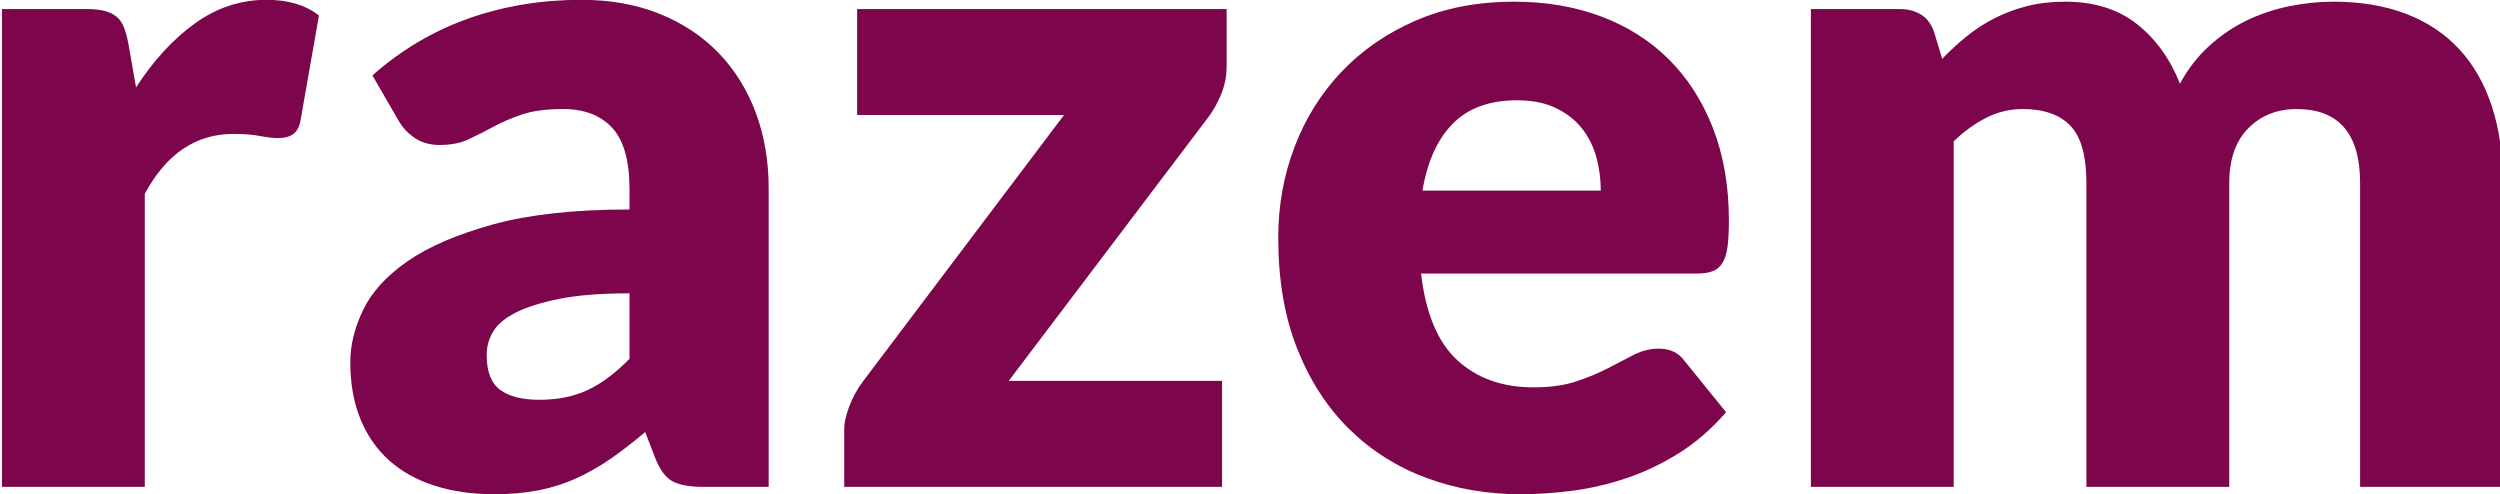 <?xml version="1.0" encoding="UTF-8" standalone="no"?> <svg xmlns:dc="http://purl.org/dc/elements/1.1/" xmlns:cc="http://creativecommons.org/ns#" xmlns:rdf="http://www.w3.org/1999/02/22-rdf-syntax-ns#" xmlns:svg="http://www.w3.org/2000/svg" xmlns="http://www.w3.org/2000/svg" xmlns:sodipodi="http://sodipodi.sourceforge.net/DTD/sodipodi-0.dtd" xmlns:inkscape="http://www.inkscape.org/namespaces/inkscape" width="485.24pt" height="95.922pt" viewBox="0 0 485.24 95.922" version="1.1" id="svg2" inkscape:version="0.91 r13725" sodipodi:docname="Razem-logo.svg"><defs id="defs4"><g id="g6"><symbol overflow="visible" id="glyph0-0" style="overflow:visible"><path style="stroke:none" d="m 5.109,-22.109 c 0.27,-0.258 0.57,-0.504 0.906,-0.734 0.332,-0.238 0.691,-0.445 1.078,-0.625 0.395,-0.184 0.82,-0.332 1.281,-0.438 0.457,-0.113 0.961,-0.172 1.516,-0.172 0.695,0 1.348,0.102 1.953,0.297 0.602,0.199 1.129,0.492 1.578,0.875 0.445,0.387 0.797,0.852 1.047,1.391 0.258,0.543 0.391,1.152 0.391,1.828 0,0.711 -0.113,1.324 -0.328,1.844 -0.211,0.512 -0.477,0.961 -0.797,1.344 -0.312,0.375 -0.664,0.715 -1.047,1.016 -0.375,0.293 -0.73,0.57 -1.062,0.828 -0.324,0.25 -0.613,0.508 -0.859,0.766 -0.242,0.25 -0.371,0.539 -0.391,0.859 l -0.203,2.234 -1.266,0 -0.109,-2.391 c -0.031,-0.395 0.055,-0.742 0.266,-1.047 0.207,-0.309 0.469,-0.602 0.781,-0.875 0.32,-0.27 0.676,-0.539 1.062,-0.812 0.383,-0.277 0.738,-0.594 1.062,-0.938 0.32,-0.34 0.594,-0.734 0.812,-1.172 0.227,-0.434 0.344,-0.957 0.344,-1.562 0,-0.465 -0.098,-0.883 -0.281,-1.25 -0.18,-0.363 -0.426,-0.672 -0.734,-0.922 -0.305,-0.258 -0.66,-0.457 -1.062,-0.594 C 10.641,-22.492 10.207,-22.562 9.75,-22.562 c -0.594,0 -1.113,0.082 -1.547,0.234 -0.43,0.148 -0.793,0.316 -1.094,0.5 -0.293,0.188 -0.527,0.363 -0.703,0.516 -0.18,0.148 -0.316,0.219 -0.406,0.219 -0.18,0 -0.316,-0.07 -0.406,-0.219 z M 8,-5.172 C 8,-5.586 8.141,-5.941 8.422,-6.234 8.711,-6.535 9.07,-6.688 9.5,-6.688 c 0.414,0 0.766,0.152 1.047,0.453 0.289,0.293 0.438,0.648 0.438,1.062 0,0.418 -0.148,0.777 -0.438,1.078 -0.281,0.305 -0.633,0.453 -1.047,0.453 -0.43,0 -0.789,-0.148 -1.078,-0.453 C 8.141,-4.395 8,-4.754 8,-5.172 Z m -7.078,-22.422 18.156,0 0,27.594 -18.156,0 z m 0.672,26.891 16.75,0 0,-26.188 -16.75,0 z" id="path9" inkscape:connector-curvature="0"></path></symbol><symbol overflow="visible" id="glyph0-1" style="overflow:visible"><path style="stroke:none" d="m 11.219,-12.719 c 1.207,0 2.289,-0.164 3.25,-0.5 0.957,-0.34 1.77,-0.812 2.438,-1.406 0.676,-0.59 1.191,-1.297 1.547,-2.109 C 18.816,-17.543 19,-18.438 19,-19.406 c 0,-2.113 -0.652,-3.742 -1.953,-4.891 -1.305,-1.145 -3.246,-1.719 -5.828,-1.719 l -5.141,0 0,13.297 z m 0,-14.875 c 3.227,0 5.664,0.711 7.312,2.125 1.645,1.418 2.469,3.441 2.469,6.062 0,1.211 -0.23,2.324 -0.688,3.344 -0.449,1.012 -1.102,1.887 -1.953,2.625 -0.844,0.73 -1.871,1.305 -3.078,1.719 -1.211,0.406 -2.566,0.609 -4.062,0.609 l -5.141,0 0,11.109 -2,0 0,-27.594 z" id="path12" inkscape:connector-curvature="0"></path></symbol><symbol overflow="visible" id="glyph0-2" style="overflow:visible"><path style="stroke:none" d="m 10.859,-13.969 c 1.215,0 2.312,-0.145 3.281,-0.438 0.965,-0.289 1.785,-0.707 2.453,-1.25 0.676,-0.551 1.188,-1.207 1.531,-1.969 0.352,-0.77 0.531,-1.633 0.531,-2.594 0,-1.965 -0.645,-3.426 -1.922,-4.375 -1.281,-0.945 -3.148,-1.422 -5.594,-1.422 l -5.062,0 0,12.047 z M 23.109,0 21.391,0 c -0.219,0 -0.41,-0.035 -0.562,-0.109 C 20.68,-0.18 20.543,-0.312 20.422,-0.5 L 11.562,-11.703 c -0.105,-0.145 -0.215,-0.266 -0.328,-0.359 -0.105,-0.102 -0.227,-0.188 -0.359,-0.25 -0.137,-0.059 -0.305,-0.102 -0.5,-0.125 -0.188,-0.027 -0.418,-0.047 -0.688,-0.047 l -3.609,0 0,12.484 -2,0 0,-27.594 7.062,0 c 3.164,0 5.535,0.617 7.109,1.844 1.582,1.23 2.375,3.035 2.375,5.406 0,1.055 -0.184,2.02 -0.547,2.891 -0.367,0.875 -0.895,1.645 -1.578,2.297 -0.68,0.656 -1.504,1.195 -2.469,1.609 -0.961,0.418 -2.051,0.695 -3.266,0.828 0.309,0.199 0.594,0.461 0.844,0.781 z" id="path15" inkscape:connector-curvature="0"></path></symbol><symbol overflow="visible" id="glyph0-3" style="overflow:visible"><path style="stroke:none" d="m 28.594,-13.812 c 0,2.137 -0.324,4.074 -0.969,5.812 -0.637,1.73 -1.535,3.211 -2.688,4.438 -1.156,1.23 -2.551,2.184 -4.172,2.859 -1.617,0.668 -3.398,1 -5.344,1 -1.949,0 -3.73,-0.332 -5.344,-1 C 8.461,-1.379 7.074,-2.332 5.922,-3.562 4.766,-4.789 3.867,-6.27 3.234,-8 2.598,-9.738 2.281,-11.676 2.281,-13.812 c 0,-2.113 0.316,-4.035 0.953,-5.766 0.633,-1.738 1.531,-3.223 2.688,-4.453 1.152,-1.227 2.539,-2.18 4.156,-2.859 1.613,-0.676 3.395,-1.016 5.344,-1.016 1.945,0 3.727,0.34 5.344,1.016 1.621,0.668 3.016,1.621 4.172,2.859 1.152,1.23 2.051,2.715 2.688,4.453 0.645,1.73 0.969,3.652 0.969,5.766 z m -2.078,0 c 0,-1.914 -0.27,-3.641 -0.797,-5.172 -0.531,-1.539 -1.289,-2.844 -2.266,-3.906 -0.969,-1.059 -2.137,-1.875 -3.5,-2.438 -1.367,-0.57 -2.879,-0.859 -4.531,-0.859 -1.637,0 -3.137,0.289 -4.5,0.859 -1.367,0.562 -2.543,1.379 -3.531,2.438 -0.98,1.062 -1.742,2.367 -2.281,3.906 -0.531,1.531 -0.797,3.258 -0.797,5.172 0,1.938 0.266,3.676 0.797,5.203 0.539,1.531 1.301,2.832 2.281,3.891 0.988,1.062 2.164,1.879 3.531,2.438 1.363,0.562 2.863,0.844 4.5,0.844 1.652,0 3.164,-0.281 4.531,-0.844 1.363,-0.559 2.531,-1.375 3.5,-2.438 0.977,-1.059 1.734,-2.359 2.266,-3.891 0.527,-1.527 0.797,-3.266 0.797,-5.203 z" id="path18" inkscape:connector-curvature="0"></path></symbol><symbol overflow="visible" id="glyph0-4" style="overflow:visible"><path style="stroke:none" d="m 26.109,-12.516 0,9.812 c -1.375,0.969 -2.848,1.715 -4.406,2.234 -1.562,0.52 -3.32,0.781 -5.266,0.781 -2.188,0 -4.152,-0.332 -5.891,-1 C 8.805,-1.363 7.32,-2.312 6.094,-3.531 4.863,-4.758 3.918,-6.242 3.266,-7.984 2.609,-9.73 2.281,-11.676 2.281,-13.812 c 0,-2.121 0.32,-4.051 0.969,-5.781 0.645,-1.738 1.566,-3.223 2.766,-4.453 1.195,-1.227 2.645,-2.176 4.344,-2.844 1.707,-0.676 3.629,-1.016 5.766,-1.016 1.051,0 2.02,0.074 2.906,0.219 0.895,0.148 1.723,0.363 2.484,0.641 0.77,0.273 1.488,0.617 2.156,1.031 0.664,0.406 1.301,0.879 1.906,1.406 L 25.031,-23.75 c -0.18,0.312 -0.449,0.387 -0.812,0.219 -0.199,-0.082 -0.48,-0.266 -0.844,-0.547 -0.367,-0.289 -0.867,-0.594 -1.5,-0.906 -0.637,-0.309 -1.43,-0.586 -2.375,-0.828 -0.938,-0.246 -2.086,-0.375 -3.438,-0.375 -1.793,0 -3.414,0.289 -4.859,0.859 C 9.754,-24.754 8.52,-23.934 7.5,-22.875 c -1.023,1.062 -1.809,2.367 -2.359,3.906 -0.555,1.531 -0.828,3.254 -0.828,5.156 0,1.938 0.273,3.684 0.828,5.234 0.551,1.543 1.348,2.855 2.391,3.938 1.051,1.086 2.32,1.914 3.812,2.484 1.496,0.562 3.188,0.844 5.062,0.844 0.809,0 1.566,-0.051 2.266,-0.156 0.695,-0.102 1.359,-0.25 1.984,-0.438 0.633,-0.184 1.242,-0.414 1.828,-0.688 0.59,-0.277 1.195,-0.598 1.812,-0.953 l 0,-7.438 -5.281,0 c -0.148,0 -0.273,-0.039 -0.375,-0.125 C 18.547,-11.199 18.5,-11.305 18.5,-11.422 l 0,-1.094 z" id="path21" inkscape:connector-curvature="0"></path></symbol><symbol overflow="visible" id="glyph0-5" style="overflow:visible"><path style="stroke:none" d="M 18.953,-10.016 13.344,-23.969 c -0.199,-0.445 -0.395,-0.992 -0.578,-1.641 -0.074,0.312 -0.16,0.613 -0.25,0.891 -0.094,0.281 -0.195,0.539 -0.297,0.766 l -5.609,13.938 z M 25.062,0 23.516,0 C 23.336,0 23.184,-0.047 23.062,-0.141 22.945,-0.242 22.855,-0.375 22.797,-0.531 L 19.562,-8.547 6,-8.547 2.766,-0.531 c -0.055,0.148 -0.148,0.273 -0.281,0.375 C 2.359,-0.051 2.207,0 2.031,0 L 0.5,0 l 11.297,-27.594 1.969,0 z" id="path24" inkscape:connector-curvature="0"></path></symbol><symbol overflow="visible" id="glyph0-6" style="overflow:visible"><path style="stroke:none" d="m 31.344,-27.594 0,27.594 -1.75,0 0,-23.516 c 0,-0.34 0.02,-0.703 0.062,-1.078 L 18.797,-5.297 c -0.18,0.336 -0.441,0.5 -0.781,0.5 l -0.312,0 c -0.336,0 -0.598,-0.164 -0.781,-0.5 L 5.766,-24.625 c 0.039,0.387 0.062,0.758 0.062,1.109 l 0,23.516 -1.75,0 0,-27.594 1.375,0 c 0.184,0 0.332,0.023 0.438,0.062 0.102,0.043 0.207,0.148 0.312,0.312 l 11.125,19.188 c 0.195,0.367 0.367,0.758 0.516,1.172 0.07,-0.207 0.156,-0.41 0.25,-0.609 0.09,-0.207 0.191,-0.398 0.297,-0.578 L 29.219,-27.219 c 0.09,-0.164 0.195,-0.27 0.312,-0.312 0.113,-0.039 0.258,-0.062 0.438,-0.062 z" id="path27" inkscape:connector-curvature="0"></path></symbol><symbol overflow="visible" id="glyph0-7" style="overflow:visible"><path style="stroke:none" d="" id="path30" inkscape:connector-curvature="0"></path></symbol><symbol overflow="visible" id="glyph0-8" style="overflow:visible"><path style="stroke:none" d="M 38.734,-27.594 30.047,0 28.25,0 20.109,-23.953 c -0.105,-0.32 -0.199,-0.656 -0.281,-1 -0.074,0.344 -0.164,0.68 -0.266,1 L 11.391,0 l -1.781,0 -8.688,-27.594 1.656,0 c 0.371,0 0.613,0.18 0.719,0.531 L 10.25,-4.391 c 0.145,0.523 0.273,1.117 0.391,1.781 0.07,-0.34 0.141,-0.66 0.203,-0.953 0.059,-0.289 0.141,-0.566 0.234,-0.828 L 18.875,-27.062 c 0.051,-0.145 0.141,-0.27 0.266,-0.375 0.133,-0.102 0.289,-0.156 0.469,-0.156 l 0.547,0 c 0.184,0 0.336,0.055 0.453,0.156 0.113,0.094 0.207,0.223 0.281,0.375 L 28.688,-4.391 c 0.09,0.25 0.172,0.527 0.234,0.828 0.07,0.293 0.145,0.605 0.219,0.938 0.059,-0.332 0.117,-0.645 0.172,-0.938 0.059,-0.289 0.125,-0.566 0.188,-0.828 L 36.469,-27.062 c 0.039,-0.145 0.129,-0.27 0.266,-0.375 0.133,-0.102 0.289,-0.156 0.469,-0.156 z" id="path33" inkscape:connector-curvature="0"></path></symbol><symbol overflow="visible" id="glyph0-9" style="overflow:visible"><path style="stroke:none" d="m 12.594,-11.375 0,11.375 -1.984,0 0,-11.375 -10.219,-16.219 1.75,0 c 0.184,0 0.336,0.043 0.453,0.125 0.113,0.086 0.211,0.207 0.297,0.359 L 10.781,-14.438 c 0.164,0.305 0.32,0.598 0.469,0.875 0.145,0.281 0.27,0.559 0.375,0.828 0.102,-0.27 0.219,-0.547 0.344,-0.828 0.133,-0.277 0.285,-0.57 0.453,-0.875 L 20.312,-27.109 c 0.07,-0.133 0.164,-0.25 0.281,-0.344 0.121,-0.09 0.281,-0.141 0.469,-0.141 l 1.75,0 z" id="path36" inkscape:connector-curvature="0"></path></symbol><symbol overflow="visible" id="glyph0-10" style="overflow:visible"><path style="stroke:none" d="m 13,-1.594 c 2.426,0 4.258,-0.52 5.5,-1.562 1.238,-1.051 1.859,-2.523 1.859,-4.422 0,-0.871 -0.168,-1.66 -0.5,-2.359 -0.336,-0.695 -0.816,-1.285 -1.438,-1.766 -0.625,-0.488 -1.395,-0.863 -2.297,-1.125 -0.906,-0.258 -1.941,-0.391 -3.094,-0.391 l -6.953,0 0,11.625 z m -6.922,-24.422 0,11.328 5.969,0 c 1.277,0 2.367,-0.16 3.266,-0.484 0.902,-0.32 1.645,-0.75 2.219,-1.281 0.582,-0.527 1.008,-1.133 1.281,-1.812 0.277,-0.676 0.422,-1.375 0.422,-2.094 0,-1.852 -0.59,-3.258 -1.766,-4.219 -1.18,-0.957 -2.996,-1.438 -5.453,-1.438 z m 5.938,-1.578 c 1.57,0 2.938,0.16 4.094,0.469 1.152,0.312 2.109,0.773 2.859,1.375 0.758,0.605 1.32,1.348 1.688,2.219 0.363,0.867 0.547,1.852 0.547,2.953 0,0.73 -0.133,1.434 -0.391,2.109 -0.25,0.68 -0.617,1.305 -1.094,1.875 -0.469,0.574 -1.055,1.074 -1.75,1.5 -0.699,0.418 -1.496,0.738 -2.391,0.953 2.176,0.312 3.844,1.035 5,2.156 1.164,1.125 1.75,2.605 1.75,4.438 0,1.168 -0.211,2.223 -0.625,3.156 -0.418,0.938 -1.023,1.738 -1.812,2.391 -0.793,0.648 -1.77,1.145 -2.922,1.484 C 15.812,-0.172 14.496,0 13.031,0 l -8.953,0 0,-27.594 z" id="path39" inkscape:connector-curvature="0"></path></symbol><symbol overflow="visible" id="glyph0-11" style="overflow:visible"><path style="stroke:none" d="m 23.984,-4.641 c 0.133,0 0.242,0.051 0.328,0.141 l 0.781,0.828 c -0.574,0.617 -1.195,1.168 -1.859,1.656 -0.668,0.492 -1.402,0.91 -2.203,1.25 -0.805,0.344 -1.684,0.613 -2.641,0.797 C 17.441,0.215 16.395,0.312 15.25,0.312 c -1.918,0 -3.676,-0.332 -5.266,-1 C 8.398,-1.363 7.035,-2.312 5.891,-3.531 4.742,-4.758 3.852,-6.242 3.219,-7.984 c -0.625,-1.746 -0.938,-3.691 -0.938,-5.828 0,-2.09 0.32,-4 0.969,-5.719 0.652,-1.727 1.566,-3.211 2.734,-4.453 1.164,-1.246 2.566,-2.211 4.203,-2.891 1.645,-0.684 3.457,-1.031 5.438,-1.031 1.883,0 3.551,0.293 5,0.875 1.457,0.586 2.785,1.414 3.984,2.484 L 24,-23.672 c -0.105,0.156 -0.27,0.234 -0.484,0.234 -0.156,0 -0.414,-0.141 -0.766,-0.422 -0.344,-0.289 -0.832,-0.609 -1.453,-0.953 -0.625,-0.34 -1.41,-0.656 -2.344,-0.938 -0.93,-0.289 -2.039,-0.438 -3.328,-0.438 -1.668,0 -3.195,0.289 -4.578,0.859 -1.387,0.574 -2.582,1.395 -3.578,2.453 -0.992,1.062 -1.77,2.367 -2.328,3.906 -0.555,1.531 -0.828,3.254 -0.828,5.156 0,1.961 0.281,3.707 0.844,5.234 0.559,1.531 1.336,2.832 2.328,3.891 0.988,1.062 2.156,1.879 3.5,2.438 1.34,0.562 2.797,0.844 4.359,0.844 0.988,0 1.867,-0.062 2.641,-0.188 0.777,-0.133 1.492,-0.332 2.141,-0.594 0.645,-0.258 1.25,-0.578 1.812,-0.953 0.559,-0.371 1.113,-0.816 1.656,-1.328 0.059,-0.051 0.125,-0.094 0.188,-0.125 0.07,-0.027 0.141,-0.047 0.203,-0.047 z" id="path42" inkscape:connector-curvature="0"></path></symbol><symbol overflow="visible" id="glyph0-12" style="overflow:visible"><path style="stroke:none" d="m 21.797,-26.906 c 0,0.242 -0.09,0.508 -0.266,0.797 L 4.016,-1.656 l 17.656,0 0,1.656 -20.328,0 0,-0.719 c 0,-0.145 0.02,-0.27 0.062,-0.375 0.051,-0.113 0.109,-0.223 0.172,-0.328 L 19.125,-25.938 l -17.266,0 0,-1.656 19.938,0 z" id="path45" inkscape:connector-curvature="0"></path></symbol><symbol overflow="visible" id="glyph1-0" style="overflow:visible"><path style="stroke:none" d="M 1.703,-7.375 C 1.793,-7.457 1.895,-7.535 2,-7.609 2.113,-7.691 2.234,-7.766 2.359,-7.828 2.492,-7.887 2.633,-7.938 2.781,-7.969 c 0.152,-0.039 0.328,-0.062 0.516,-0.062 0.227,0 0.441,0.039 0.641,0.109 0.207,0.062 0.383,0.164 0.531,0.297 0.152,0.125 0.273,0.277 0.359,0.453 0.082,0.18 0.125,0.383 0.125,0.609 0,0.242 -0.039,0.449 -0.109,0.625 C 4.77,-5.77 4.68,-5.621 4.578,-5.5 4.473,-5.375 4.355,-5.258 4.234,-5.156 4.109,-5.062 3.988,-4.973 3.875,-4.891 3.77,-4.805 3.676,-4.715 3.594,-4.625 3.508,-4.539 3.461,-4.445 3.453,-4.344 l -0.062,0.75 -0.422,0 L 2.938,-4.391 C 2.926,-4.523 2.953,-4.645 3.016,-4.75 3.086,-4.852 3.176,-4.945 3.281,-5.031 3.383,-5.121 3.5,-5.219 3.625,-5.312 3.758,-5.402 3.879,-5.508 3.984,-5.625 4.098,-5.738 4.191,-5.867 4.266,-6.016 4.336,-6.16 4.375,-6.332 4.375,-6.531 4.375,-6.684 4.34,-6.82 4.281,-6.938 4.219,-7.059 4.133,-7.164 4.031,-7.25 3.938,-7.34 3.82,-7.41 3.688,-7.453 3.551,-7.492 3.402,-7.516 3.25,-7.516 c -0.199,0 -0.371,0.027 -0.516,0.078 -0.148,0.043 -0.273,0.098 -0.375,0.156 C 2.266,-7.219 2.184,-7.16 2.125,-7.109 2.07,-7.055 2.027,-7.031 2,-7.031 c -0.062,0 -0.113,-0.023 -0.141,-0.078 z m 0.969,5.656 c 0,-0.145 0.047,-0.266 0.141,-0.359 0.09,-0.102 0.211,-0.156 0.359,-0.156 0.133,0 0.25,0.055 0.344,0.156 0.09,0.094 0.141,0.215 0.141,0.359 0,0.137 -0.051,0.258 -0.141,0.359 -0.094,0.094 -0.211,0.141 -0.344,0.141 -0.148,0 -0.27,-0.047 -0.359,-0.141 C 2.719,-1.461 2.672,-1.582 2.672,-1.719 Z M 0.312,-9.203 l 6.047,0 L 6.359,0 0.312,0 Z m 0.219,8.969 5.578,0 0,-8.734 -5.578,0 z" id="path48" inkscape:connector-curvature="0"></path></symbol><symbol overflow="visible" id="glyph1-1" style="overflow:visible"><path style="stroke:none" d="m 4.625,-5.672 c -0.043,0.062 -0.098,0.094 -0.156,0.094 -0.043,0 -0.105,-0.023 -0.188,-0.078 C 4.207,-5.707 4.105,-5.766 3.984,-5.828 3.867,-5.898 3.715,-5.961 3.531,-6.016 3.352,-6.074 3.133,-6.109 2.875,-6.109 2.633,-6.109 2.414,-6.07 2.219,-6 2.031,-5.938 1.867,-5.848 1.734,-5.734 1.598,-5.617 1.492,-5.48 1.422,-5.328 1.348,-5.18 1.312,-5.027 1.312,-4.875 c 0,0.211 0.051,0.383 0.156,0.516 0.102,0.137 0.238,0.254 0.406,0.344 0.164,0.094 0.359,0.18 0.578,0.25 0.215,0.062 0.438,0.133 0.656,0.203 0.215,0.074 0.438,0.152 0.656,0.234 0.215,0.086 0.41,0.191 0.578,0.312 0.164,0.125 0.301,0.285 0.406,0.469 0.102,0.18 0.156,0.398 0.156,0.656 0,0.281 -0.055,0.551 -0.156,0.797 -0.094,0.242 -0.242,0.449 -0.438,0.625 -0.188,0.18 -0.426,0.32 -0.703,0.422 -0.281,0.102 -0.605,0.156 -0.969,0.156 -0.461,0 -0.855,-0.074 -1.188,-0.219 C 1.129,-0.254 0.836,-0.445 0.578,-0.688 L 0.719,-0.906 C 0.738,-0.934 0.766,-0.957 0.797,-0.969 0.824,-0.988 0.863,-1 0.906,-1 c 0.059,0 0.129,0.039 0.203,0.109 0.082,0.062 0.191,0.137 0.328,0.219 0.133,0.074 0.301,0.148 0.5,0.219 0.195,0.074 0.441,0.109 0.734,0.109 0.27,0 0.508,-0.035 0.719,-0.109 0.207,-0.082 0.379,-0.188 0.516,-0.312 0.133,-0.133 0.238,-0.289 0.312,-0.469 0.07,-0.176 0.109,-0.359 0.109,-0.547 0,-0.215 -0.055,-0.398 -0.156,-0.547 C 4.066,-2.473 3.93,-2.594 3.766,-2.688 3.598,-2.789 3.402,-2.875 3.188,-2.938 2.969,-3.008 2.742,-3.078 2.516,-3.141 2.297,-3.211 2.074,-3.289 1.859,-3.375 1.648,-3.457 1.461,-3.562 1.297,-3.688 1.129,-3.809 0.992,-3.961 0.891,-4.141 c -0.105,-0.184 -0.156,-0.414 -0.156,-0.688 0,-0.227 0.047,-0.445 0.141,-0.656 C 0.977,-5.691 1.117,-5.875 1.297,-6.031 1.48,-6.195 1.707,-6.328 1.969,-6.422 c 0.27,-0.102 0.566,-0.156 0.891,-0.156 0.395,0 0.742,0.059 1.047,0.172 C 4.215,-6.289 4.5,-6.113 4.75,-5.875 Z" id="path51" inkscape:connector-curvature="0"></path></symbol><symbol overflow="visible" id="glyph1-2" style="overflow:visible"><path style="stroke:none" d="" id="path54" inkscape:connector-curvature="0"></path></symbol><symbol overflow="visible" id="glyph1-3" style="overflow:visible"><path style="stroke:none" d="M 1.656,-5.344 C 1.957,-5.707 2.301,-6.004 2.688,-6.234 3.082,-6.461 3.52,-6.578 4,-6.578 c 0.352,0 0.664,0.059 0.938,0.172 0.27,0.117 0.492,0.285 0.672,0.5 0.176,0.211 0.312,0.465 0.406,0.766 0.09,0.293 0.141,0.629 0.141,1 l 0,4.141 -0.625,0 0,-4.141 C 5.531,-4.742 5.387,-5.219 5.109,-5.562 4.836,-5.902 4.414,-6.078 3.844,-6.078 3.426,-6.078 3.035,-5.965 2.672,-5.75 2.305,-5.539 1.977,-5.242 1.688,-4.859 l 0,4.859 -0.625,0 0,-6.469 0.344,0 c 0.113,0 0.176,0.055 0.188,0.156 z" id="path57" inkscape:connector-curvature="0"></path></symbol><symbol overflow="visible" id="glyph1-4" style="overflow:visible"><path style="stroke:none" d="M 4.688,-3.125 C 4.07,-3.102 3.539,-3.051 3.094,-2.969 2.656,-2.895 2.289,-2.789 2,-2.656 1.707,-2.531 1.492,-2.379 1.359,-2.203 1.223,-2.023 1.156,-1.82 1.156,-1.594 c 0,0.219 0.031,0.41 0.094,0.562 0.07,0.156 0.164,0.289 0.281,0.391 0.121,0.105 0.266,0.184 0.422,0.234 0.152,0.043 0.316,0.062 0.484,0.062 0.258,0 0.492,-0.023 0.703,-0.078 0.207,-0.051 0.398,-0.125 0.578,-0.219 C 3.895,-0.742 4.062,-0.863 4.219,-1 4.371,-1.133 4.531,-1.281 4.688,-1.438 Z M 0.891,-5.547 C 1.223,-5.887 1.578,-6.145 1.953,-6.312 2.324,-6.488 2.75,-6.578 3.219,-6.578 c 0.34,0 0.645,0.059 0.906,0.172 0.258,0.105 0.473,0.262 0.641,0.469 0.176,0.211 0.305,0.461 0.391,0.75 0.09,0.293 0.141,0.617 0.141,0.969 l 0,4.219 -0.25,0 c -0.137,0 -0.223,-0.062 -0.25,-0.188 L 4.719,-1.016 C 4.539,-0.836 4.363,-0.68 4.188,-0.547 4.008,-0.41 3.82,-0.289 3.625,-0.188 3.438,-0.094 3.23,-0.02 3.016,0.031 2.797,0.082 2.551,0.109 2.281,0.109 2.062,0.109 1.848,0.07 1.641,0 1.43,-0.059 1.242,-0.16 1.078,-0.297 0.922,-0.43 0.789,-0.602 0.688,-0.812 0.594,-1.02 0.547,-1.27 0.547,-1.562 c 0,-0.27 0.078,-0.52 0.234,-0.75 0.152,-0.238 0.398,-0.445 0.734,-0.625 0.332,-0.176 0.758,-0.316 1.281,-0.422 C 3.324,-3.461 3.957,-3.52 4.688,-3.531 l 0,-0.688 c 0,-0.59 -0.133,-1.051 -0.391,-1.375 -0.262,-0.32 -0.645,-0.484 -1.141,-0.484 -0.312,0 -0.582,0.051 -0.797,0.141 -0.219,0.086 -0.41,0.18 -0.562,0.281 -0.148,0.105 -0.273,0.199 -0.375,0.281 C 1.328,-5.289 1.246,-5.25 1.188,-5.25 1.145,-5.25 1.105,-5.258 1.078,-5.281 1.047,-5.301 1.02,-5.328 1,-5.359 Z" id="path60" inkscape:connector-curvature="0"></path></symbol><symbol overflow="visible" id="glyph1-5" style="overflow:visible"><path style="stroke:none" d="m 3.625,-6.578 c 0.465,0 0.883,0.086 1.25,0.25 0.363,0.156 0.672,0.383 0.922,0.672 0.246,0.293 0.441,0.645 0.578,1.047 0.133,0.406 0.203,0.867 0.203,1.375 0,0.512 -0.07,0.973 -0.203,1.375 C 6.238,-1.453 6.043,-1.102 5.797,-0.812 5.547,-0.531 5.238,-0.309 4.875,-0.156 4.508,0 4.09,0.078 3.625,0.078 3.164,0.078 2.746,0 2.375,-0.156 2.008,-0.309 1.699,-0.531 1.453,-0.812 1.203,-1.102 1.008,-1.453 0.875,-1.859 c -0.137,-0.402 -0.203,-0.863 -0.203,-1.375 0,-0.508 0.066,-0.969 0.203,-1.375 0.133,-0.402 0.328,-0.754 0.578,-1.047 0.246,-0.289 0.555,-0.516 0.922,-0.672 0.371,-0.164 0.789,-0.25 1.25,-0.25 z m 0,6.172 c 0.383,0 0.719,-0.062 1,-0.188 C 4.914,-0.727 5.16,-0.922 5.359,-1.172 5.555,-1.418 5.703,-1.719 5.797,-2.062 5.887,-2.414 5.938,-2.805 5.938,-3.234 5.938,-3.66 5.887,-4.051 5.797,-4.406 5.703,-4.758 5.555,-5.062 5.359,-5.312 5.16,-5.559 4.914,-5.75 4.625,-5.875 c -0.281,-0.133 -0.617,-0.203 -1,-0.203 -0.387,0 -0.727,0.07 -1.016,0.203 -0.281,0.125 -0.523,0.316 -0.719,0.562 -0.188,0.25 -0.336,0.555 -0.438,0.906 -0.094,0.355 -0.141,0.746 -0.141,1.172 0,0.43 0.047,0.82 0.141,1.172 0.102,0.344 0.25,0.645 0.438,0.891 0.195,0.25 0.438,0.445 0.719,0.578 0.289,0.125 0.629,0.188 1.016,0.188 z" id="path63" inkscape:connector-curvature="0"></path></symbol><symbol overflow="visible" id="glyph1-6" style="overflow:visible"><path style="stroke:none" d="M 9.609,-6.469 7.453,0 7,0 C 6.926,0 6.871,-0.047 6.844,-0.141 l -1.766,-5.25 c -0.023,-0.059 -0.043,-0.125 -0.062,-0.188 C 4.992,-5.648 4.977,-5.719 4.969,-5.781 4.945,-5.645 4.914,-5.512 4.875,-5.391 l -1.797,5.25 C 3.055,-0.047 3.004,0 2.922,0 l -0.438,0 -2.156,-6.469 0.469,0 c 0.059,0 0.109,0.02 0.141,0.047 0.039,0.031 0.066,0.07 0.078,0.109 l 1.641,5.109 c 0.02,0.094 0.039,0.191 0.062,0.281 0.02,0.094 0.039,0.191 0.062,0.281 0.02,-0.09 0.039,-0.188 0.062,-0.281 0.027,-0.09 0.062,-0.188 0.094,-0.281 l 1.734,-5.156 C 4.699,-6.449 4.766,-6.5 4.859,-6.5 l 0.25,0 c 0.09,0 0.156,0.051 0.188,0.141 l 1.719,5.156 c 0.027,0.094 0.055,0.191 0.078,0.281 0.027,0.094 0.055,0.184 0.078,0.266 0.02,-0.082 0.035,-0.172 0.047,-0.266 0.02,-0.09 0.047,-0.188 0.078,-0.281 L 8.938,-6.312 C 8.957,-6.363 8.988,-6.398 9.031,-6.422 9.07,-6.449 9.117,-6.469 9.172,-6.469 Z" id="path66" inkscape:connector-curvature="0"></path></symbol><symbol overflow="visible" id="glyph1-7" style="overflow:visible"><path style="stroke:none" d="m 5.312,-6.469 0,0.266 c 0,0.086 -0.035,0.168 -0.094,0.25 l -4.047,5.469 3.969,0 0,0.484 -4.719,0 0,-0.25 c 0,-0.07 0.031,-0.148 0.094,-0.234 l 4.062,-5.5 -3.938,0 0,-0.484 z" id="path69" inkscape:connector-curvature="0"></path></symbol><symbol overflow="visible" id="glyph1-8" style="overflow:visible"><path style="stroke:none" d="m 5.609,-3.891 c 0,-0.34 -0.055,-0.648 -0.156,-0.922 -0.094,-0.277 -0.23,-0.516 -0.406,-0.703 -0.18,-0.184 -0.395,-0.332 -0.641,-0.438 -0.242,-0.102 -0.512,-0.156 -0.812,-0.156 -0.336,0 -0.633,0.055 -0.891,0.156 -0.262,0.105 -0.492,0.258 -0.688,0.453 -0.188,0.188 -0.348,0.426 -0.469,0.703 -0.117,0.273 -0.195,0.574 -0.234,0.906 z m -4.328,0.406 0,0.125 c 0,0.48 0.055,0.91 0.172,1.281 0.113,0.367 0.273,0.676 0.484,0.922 0.207,0.25 0.457,0.441 0.75,0.562 0.301,0.125 0.629,0.188 0.984,0.188 0.332,0 0.613,-0.035 0.844,-0.109 C 4.754,-0.586 4.957,-0.664 5.125,-0.75 5.289,-0.84 5.422,-0.926 5.516,-1 5.605,-1.07 5.676,-1.109 5.719,-1.109 c 0.051,0 0.094,0.023 0.125,0.062 l 0.172,0.219 C 5.91,-0.703 5.77,-0.582 5.594,-0.469 5.426,-0.352 5.238,-0.254 5.031,-0.172 4.82,-0.098 4.598,-0.039 4.359,0 4.117,0.051 3.879,0.078 3.641,0.078 c -0.449,0 -0.855,-0.074 -1.219,-0.219 C 2.055,-0.293 1.742,-0.52 1.484,-0.812 1.223,-1.113 1.02,-1.477 0.875,-1.906 0.738,-2.332 0.672,-2.816 0.672,-3.359 c 0,-0.465 0.066,-0.895 0.203,-1.281 0.133,-0.395 0.32,-0.734 0.562,-1.016 0.246,-0.289 0.555,-0.516 0.922,-0.672 0.363,-0.164 0.773,-0.25 1.234,-0.25 0.363,0 0.703,0.07 1.016,0.203 0.309,0.125 0.582,0.309 0.812,0.547 0.227,0.242 0.406,0.539 0.531,0.891 0.133,0.344 0.203,0.746 0.203,1.203 0,0.094 -0.02,0.164 -0.047,0.203 C 6.086,-3.5 6.051,-3.484 6,-3.484 Z" id="path72" inkscape:connector-curvature="0"></path></symbol><symbol overflow="visible" id="glyph1-9" style="overflow:visible"><path style="stroke:none" d="M 1.656,-4.906 C 1.758,-5.164 1.875,-5.398 2,-5.609 2.121,-5.816 2.27,-5.988 2.438,-6.125 2.602,-6.27 2.789,-6.379 3,-6.453 c 0.207,-0.082 0.438,-0.125 0.688,-0.125 0.133,0 0.266,0.02 0.391,0.047 0.133,0.023 0.25,0.059 0.344,0.109 L 4.375,-5.984 C 4.352,-5.91 4.309,-5.875 4.25,-5.875 4.195,-5.875 4.117,-5.891 4.016,-5.922 3.91,-5.949 3.77,-5.969 3.594,-5.969 c -0.25,0 -0.477,0.039 -0.672,0.109 -0.188,0.074 -0.363,0.191 -0.516,0.344 C 2.25,-5.367 2.113,-5.18 2,-4.953 1.883,-4.734 1.777,-4.477 1.688,-4.188 l 0,4.188 -0.625,0 0,-6.469 0.328,0 c 0.082,0 0.133,0.02 0.156,0.047 0.027,0.031 0.051,0.086 0.062,0.156 z" id="path75" inkscape:connector-curvature="0"></path></symbol><symbol overflow="visible" id="glyph1-10" style="overflow:visible"><path style="stroke:none" d="M 5.484,-5.078 C 5.234,-5.449 4.957,-5.711 4.656,-5.859 4.352,-6.012 4.008,-6.094 3.625,-6.094 c -0.375,0 -0.711,0.074 -1,0.219 -0.281,0.137 -0.523,0.336 -0.719,0.594 -0.188,0.25 -0.336,0.555 -0.438,0.906 -0.094,0.344 -0.141,0.73 -0.141,1.156 0,0.961 0.176,1.668 0.531,2.125 0.352,0.449 0.863,0.672 1.531,0.672 0.426,0 0.812,-0.109 1.156,-0.328 0.352,-0.215 0.664,-0.523 0.938,-0.922 z M 6.094,-9.453 6.094,0 5.766,0 C 5.648,0 5.582,-0.055 5.562,-0.172 L 5.5,-1.188 c -0.293,0.387 -0.633,0.695 -1.016,0.922 -0.375,0.23 -0.801,0.344 -1.266,0.344 -0.805,0 -1.43,-0.27 -1.875,-0.812 C 0.906,-1.285 0.688,-2.113 0.688,-3.219 0.688,-3.684 0.75,-4.125 0.875,-4.531 0.996,-4.945 1.18,-5.305 1.422,-5.609 1.66,-5.91 1.953,-6.145 2.297,-6.312 2.648,-6.488 3.051,-6.578 3.5,-6.578 c 0.434,0 0.816,0.086 1.141,0.25 0.32,0.156 0.602,0.395 0.844,0.703 l 0,-3.828 z" id="path78" inkscape:connector-curvature="0"></path></symbol><symbol overflow="visible" id="glyph1-11" style="overflow:visible"><path style="stroke:none" d="m 1.688,-9.453 0,5.766 0.297,0 c 0.059,0 0.117,-0.008 0.172,-0.031 0.059,-0.02 0.125,-0.062 0.188,-0.125 L 4.938,-6.312 c 0.039,-0.051 0.086,-0.086 0.141,-0.109 0.051,-0.027 0.113,-0.047 0.188,-0.047 l 0.547,0 L 2.969,-3.75 c -0.086,0.086 -0.176,0.152 -0.266,0.203 0.07,0.043 0.133,0.086 0.188,0.125 0.051,0.043 0.098,0.098 0.141,0.156 L 6.031,0 5.5,0 C 5.438,0 5.379,-0.008 5.328,-0.031 5.273,-0.051 5.227,-0.094 5.188,-0.156 L 2.469,-3.062 C 2.438,-3.102 2.402,-3.133 2.375,-3.156 2.344,-3.184 2.305,-3.207 2.266,-3.219 2.234,-3.238 2.191,-3.25 2.141,-3.25 2.098,-3.258 2.043,-3.266 1.984,-3.266 l -0.297,0 0,3.266 -0.625,0 0,-9.453 z" id="path81" inkscape:connector-curvature="0"></path></symbol><symbol overflow="visible" id="glyph1-12" style="overflow:visible"><path style="stroke:none" d="m 3.625,-6.578 c 0.465,0 0.883,0.086 1.25,0.25 0.363,0.156 0.672,0.383 0.922,0.672 0.246,0.293 0.441,0.645 0.578,1.047 0.133,0.406 0.203,0.867 0.203,1.375 0,0.512 -0.07,0.973 -0.203,1.375 C 6.238,-1.453 6.043,-1.102 5.797,-0.812 5.547,-0.531 5.238,-0.309 4.875,-0.156 4.508,0 4.09,0.078 3.625,0.078 3.164,0.078 2.746,0 2.375,-0.156 2.008,-0.309 1.699,-0.531 1.453,-0.812 1.203,-1.102 1.008,-1.453 0.875,-1.859 c -0.137,-0.402 -0.203,-0.863 -0.203,-1.375 0,-0.508 0.066,-0.969 0.203,-1.375 0.133,-0.402 0.328,-0.754 0.578,-1.047 0.246,-0.289 0.555,-0.516 0.922,-0.672 0.371,-0.164 0.789,-0.25 1.25,-0.25 z m 0,6.172 c 0.383,0 0.719,-0.062 1,-0.188 C 4.914,-0.727 5.16,-0.922 5.359,-1.172 5.555,-1.418 5.703,-1.719 5.797,-2.062 5.887,-2.414 5.938,-2.805 5.938,-3.234 5.938,-3.66 5.887,-4.051 5.797,-4.406 5.703,-4.758 5.555,-5.062 5.359,-5.312 5.16,-5.559 4.914,-5.75 4.625,-5.875 c -0.281,-0.133 -0.617,-0.203 -1,-0.203 -0.387,0 -0.727,0.07 -1.016,0.203 -0.281,0.125 -0.523,0.316 -0.719,0.562 -0.188,0.25 -0.336,0.555 -0.438,0.906 -0.094,0.355 -0.141,0.746 -0.141,1.172 0,0.43 0.047,0.82 0.141,1.172 0.102,0.344 0.25,0.645 0.438,0.891 0.195,0.25 0.438,0.445 0.719,0.578 0.289,0.125 0.629,0.188 1.016,0.188 z M 5.062,-9.297 3.656,-7.656 C 3.613,-7.613 3.57,-7.582 3.531,-7.562 3.5,-7.551 3.457,-7.547 3.406,-7.547 l -0.359,0 L 4.062,-9.094 C 4.113,-9.164 4.16,-9.219 4.203,-9.25 4.254,-9.277 4.332,-9.297 4.438,-9.297 Z" id="path84" inkscape:connector-curvature="0"></path></symbol><symbol overflow="visible" id="glyph2-0" style="overflow:visible"><path style="stroke:none" d="M 1.703,-7.375 C 1.793,-7.457 1.895,-7.535 2,-7.609 2.113,-7.691 2.234,-7.766 2.359,-7.828 2.492,-7.887 2.633,-7.938 2.781,-7.969 c 0.152,-0.039 0.328,-0.062 0.516,-0.062 0.227,0 0.441,0.039 0.641,0.109 0.207,0.062 0.383,0.164 0.531,0.297 0.152,0.125 0.273,0.277 0.359,0.453 0.082,0.18 0.125,0.383 0.125,0.609 0,0.242 -0.039,0.449 -0.109,0.625 C 4.77,-5.77 4.68,-5.621 4.578,-5.5 4.473,-5.375 4.355,-5.258 4.234,-5.156 4.109,-5.062 3.988,-4.973 3.875,-4.891 3.77,-4.805 3.676,-4.715 3.594,-4.625 3.508,-4.539 3.461,-4.445 3.453,-4.344 l -0.062,0.75 -0.422,0 L 2.938,-4.391 C 2.926,-4.523 2.953,-4.645 3.016,-4.75 3.086,-4.852 3.176,-4.945 3.281,-5.031 3.383,-5.121 3.5,-5.219 3.625,-5.312 3.758,-5.402 3.879,-5.508 3.984,-5.625 4.098,-5.738 4.191,-5.867 4.266,-6.016 4.336,-6.16 4.375,-6.332 4.375,-6.531 4.375,-6.684 4.34,-6.82 4.281,-6.938 4.219,-7.059 4.133,-7.164 4.031,-7.25 3.938,-7.34 3.82,-7.41 3.688,-7.453 3.551,-7.492 3.402,-7.516 3.25,-7.516 c -0.199,0 -0.371,0.027 -0.516,0.078 -0.148,0.043 -0.273,0.098 -0.375,0.156 C 2.266,-7.219 2.184,-7.16 2.125,-7.109 2.07,-7.055 2.027,-7.031 2,-7.031 c -0.062,0 -0.113,-0.023 -0.141,-0.078 z m 0.969,5.656 c 0,-0.145 0.047,-0.266 0.141,-0.359 0.09,-0.102 0.211,-0.156 0.359,-0.156 0.133,0 0.25,0.055 0.344,0.156 0.09,0.094 0.141,0.215 0.141,0.359 0,0.137 -0.051,0.258 -0.141,0.359 -0.094,0.094 -0.211,0.141 -0.344,0.141 -0.148,0 -0.27,-0.047 -0.359,-0.141 C 2.719,-1.461 2.672,-1.582 2.672,-1.719 Z M 0.312,-9.203 l 6.047,0 L 6.359,0 0.312,0 Z m 0.219,8.969 5.578,0 0,-8.734 -5.578,0 z" id="path87" inkscape:connector-curvature="0"></path></symbol><symbol overflow="visible" id="glyph2-1" style="overflow:visible"><path style="stroke:none" d="m 1.469,0 0,-5.797 L 0.547,-5.844 C 0.43,-5.863 0.375,-5.922 0.375,-6.016 l 0,-0.25 1.094,0 0,-0.547 c 0,-0.402 0.055,-0.766 0.172,-1.078 0.113,-0.32 0.281,-0.594 0.5,-0.812 0.227,-0.227 0.504,-0.398 0.828,-0.516 0.32,-0.121 0.688,-0.188 1.094,-0.188 0.145,0 0.289,0.02 0.438,0.047 0.152,0.023 0.289,0.055 0.406,0.094 l -0.031,0.312 c -0.012,0.031 -0.035,0.055 -0.062,0.062 -0.023,0 -0.059,0 -0.109,0 C 4.648,-8.898 4.582,-8.91 4.5,-8.922 4.426,-8.93 4.332,-8.938 4.219,-8.938 c -0.688,0 -1.223,0.18 -1.594,0.531 -0.375,0.355 -0.562,0.895 -0.562,1.609 l 0,0.531 3.797,0 0,6.266 -0.625,0 0,-5.797 -3.141,0 0,5.797 z" id="path90" inkscape:connector-curvature="0"></path></symbol><symbol overflow="visible" id="glyph3-0" style="overflow:visible"><path style="stroke:none" d="M 1.703,-7.375 C 1.793,-7.457 1.895,-7.535 2,-7.609 2.113,-7.691 2.234,-7.766 2.359,-7.828 2.492,-7.887 2.633,-7.938 2.781,-7.969 c 0.152,-0.039 0.328,-0.062 0.516,-0.062 0.227,0 0.441,0.039 0.641,0.109 0.207,0.062 0.383,0.164 0.531,0.297 0.152,0.125 0.273,0.277 0.359,0.453 0.082,0.18 0.125,0.383 0.125,0.609 0,0.242 -0.039,0.449 -0.109,0.625 C 4.77,-5.77 4.68,-5.621 4.578,-5.5 4.473,-5.375 4.355,-5.258 4.234,-5.156 4.109,-5.062 3.988,-4.973 3.875,-4.891 3.77,-4.805 3.676,-4.715 3.594,-4.625 3.508,-4.539 3.461,-4.445 3.453,-4.344 l -0.062,0.75 -0.422,0 L 2.938,-4.391 C 2.926,-4.523 2.953,-4.645 3.016,-4.75 3.086,-4.852 3.176,-4.945 3.281,-5.031 3.383,-5.121 3.5,-5.219 3.625,-5.312 3.758,-5.402 3.879,-5.508 3.984,-5.625 4.098,-5.738 4.191,-5.867 4.266,-6.016 4.336,-6.16 4.375,-6.332 4.375,-6.531 4.375,-6.684 4.34,-6.82 4.281,-6.938 4.219,-7.059 4.133,-7.164 4.031,-7.25 3.938,-7.34 3.82,-7.41 3.688,-7.453 3.551,-7.492 3.402,-7.516 3.25,-7.516 c -0.199,0 -0.371,0.027 -0.516,0.078 -0.148,0.043 -0.273,0.098 -0.375,0.156 C 2.266,-7.219 2.184,-7.16 2.125,-7.109 2.07,-7.055 2.027,-7.031 2,-7.031 c -0.062,0 -0.113,-0.023 -0.141,-0.078 z m 0.969,5.656 c 0,-0.145 0.047,-0.266 0.141,-0.359 0.09,-0.102 0.211,-0.156 0.359,-0.156 0.133,0 0.25,0.055 0.344,0.156 0.09,0.094 0.141,0.215 0.141,0.359 0,0.137 -0.051,0.258 -0.141,0.359 -0.094,0.094 -0.211,0.141 -0.344,0.141 -0.148,0 -0.27,-0.047 -0.359,-0.141 C 2.719,-1.461 2.672,-1.582 2.672,-1.719 Z M 0.312,-9.203 l 6.047,0 L 6.359,0 0.312,0 Z m 0.219,8.969 5.578,0 0,-8.734 -5.578,0 z" id="path93" inkscape:connector-curvature="0"></path></symbol><symbol overflow="visible" id="glyph3-1" style="overflow:visible"><path style="stroke:none" d="m 4.625,-5.672 c -0.043,0.062 -0.098,0.094 -0.156,0.094 -0.043,0 -0.105,-0.023 -0.188,-0.078 C 4.207,-5.707 4.105,-5.766 3.984,-5.828 3.867,-5.898 3.715,-5.961 3.531,-6.016 3.352,-6.074 3.133,-6.109 2.875,-6.109 2.633,-6.109 2.414,-6.07 2.219,-6 2.031,-5.938 1.867,-5.848 1.734,-5.734 1.598,-5.617 1.492,-5.48 1.422,-5.328 1.348,-5.18 1.312,-5.027 1.312,-4.875 c 0,0.211 0.051,0.383 0.156,0.516 0.102,0.137 0.238,0.254 0.406,0.344 0.164,0.094 0.359,0.18 0.578,0.25 0.215,0.062 0.438,0.133 0.656,0.203 0.215,0.074 0.438,0.152 0.656,0.234 0.215,0.086 0.41,0.191 0.578,0.312 0.164,0.125 0.301,0.285 0.406,0.469 0.102,0.18 0.156,0.398 0.156,0.656 0,0.281 -0.055,0.551 -0.156,0.797 -0.094,0.242 -0.242,0.449 -0.438,0.625 -0.188,0.18 -0.426,0.32 -0.703,0.422 -0.281,0.102 -0.605,0.156 -0.969,0.156 -0.461,0 -0.855,-0.074 -1.188,-0.219 C 1.129,-0.254 0.836,-0.445 0.578,-0.688 L 0.719,-0.906 C 0.738,-0.934 0.766,-0.957 0.797,-0.969 0.824,-0.988 0.863,-1 0.906,-1 c 0.059,0 0.129,0.039 0.203,0.109 0.082,0.062 0.191,0.137 0.328,0.219 0.133,0.074 0.301,0.148 0.5,0.219 0.195,0.074 0.441,0.109 0.734,0.109 0.27,0 0.508,-0.035 0.719,-0.109 0.207,-0.082 0.379,-0.188 0.516,-0.312 0.133,-0.133 0.238,-0.289 0.312,-0.469 0.07,-0.176 0.109,-0.359 0.109,-0.547 0,-0.215 -0.055,-0.398 -0.156,-0.547 C 4.066,-2.473 3.93,-2.594 3.766,-2.688 3.598,-2.789 3.402,-2.875 3.188,-2.938 2.969,-3.008 2.742,-3.078 2.516,-3.141 2.297,-3.211 2.074,-3.289 1.859,-3.375 1.648,-3.457 1.461,-3.562 1.297,-3.688 1.129,-3.809 0.992,-3.961 0.891,-4.141 c -0.105,-0.184 -0.156,-0.414 -0.156,-0.688 0,-0.227 0.047,-0.445 0.141,-0.656 C 0.977,-5.691 1.117,-5.875 1.297,-6.031 1.48,-6.195 1.707,-6.328 1.969,-6.422 c 0.27,-0.102 0.566,-0.156 0.891,-0.156 0.395,0 0.742,0.059 1.047,0.172 C 4.215,-6.289 4.5,-6.113 4.75,-5.875 Z m -0.562,-3.625 -1.406,1.641 C 2.613,-7.613 2.57,-7.582 2.531,-7.562 2.5,-7.551 2.457,-7.547 2.406,-7.547 l -0.359,0 L 3.062,-9.094 C 3.113,-9.164 3.16,-9.219 3.203,-9.25 3.254,-9.277 3.332,-9.297 3.438,-9.297 Z" id="path96" inkscape:connector-curvature="0"></path></symbol><symbol overflow="visible" id="glyph4-0" style="overflow:visible"><path style="stroke:none" d="M 1.625,-7.422 C 1.727,-7.512 1.844,-7.602 1.969,-7.688 2.09,-7.77 2.227,-7.844 2.375,-7.906 c 0.145,-0.059 0.301,-0.109 0.469,-0.141 0.176,-0.039 0.363,-0.062 0.562,-0.062 0.277,0 0.531,0.043 0.75,0.125 0.215,0.074 0.406,0.18 0.562,0.312 0.164,0.137 0.289,0.305 0.375,0.5 0.09,0.199 0.141,0.426 0.141,0.672 0,0.23 -0.039,0.434 -0.109,0.609 -0.062,0.18 -0.145,0.332 -0.234,0.453 -0.094,0.125 -0.207,0.238 -0.328,0.328 -0.117,0.094 -0.227,0.184 -0.328,0.266 -0.105,0.086 -0.195,0.168 -0.266,0.25 -0.074,0.074 -0.121,0.164 -0.141,0.266 l -0.109,0.688 -0.797,0 L 2.844,-4.406 C 2.832,-4.551 2.852,-4.676 2.906,-4.781 2.957,-4.895 3.031,-5 3.125,-5.094 c 0.102,-0.09 0.211,-0.18 0.328,-0.266 0.121,-0.09 0.238,-0.188 0.344,-0.281 0.102,-0.102 0.188,-0.219 0.25,-0.344 C 4.117,-6.105 4.156,-6.258 4.156,-6.438 4.156,-6.652 4.074,-6.828 3.922,-6.953 3.766,-7.086 3.559,-7.156 3.312,-7.156 c -0.18,0 -0.332,0.023 -0.453,0.062 -0.117,0.031 -0.223,0.074 -0.312,0.125 -0.086,0.055 -0.16,0.102 -0.219,0.141 -0.055,0.031 -0.105,0.047 -0.156,0.047 -0.105,0 -0.184,-0.047 -0.234,-0.141 z m 0.953,5.531 c 0,-0.207 0.066,-0.379 0.203,-0.516 0.133,-0.145 0.301,-0.219 0.5,-0.219 0.102,0 0.195,0.023 0.281,0.062 0.082,0.031 0.156,0.086 0.219,0.156 0.059,0.062 0.109,0.145 0.141,0.234 0.039,0.086 0.062,0.18 0.062,0.281 0,0.094 -0.023,0.191 -0.062,0.281 -0.031,0.086 -0.082,0.16 -0.141,0.219 -0.062,0.062 -0.137,0.117 -0.219,0.156 -0.086,0.031 -0.18,0.047 -0.281,0.047 -0.199,0 -0.367,-0.066 -0.5,-0.203 -0.137,-0.133 -0.203,-0.301 -0.203,-0.5 z M 0.297,-9.312 6.625,-9.312 6.625,0 0.297,0 Z m 0.328,8.969 5.625,0 0,-8.609 -5.625,0 z" id="path99" inkscape:connector-curvature="0"></path></symbol><symbol overflow="visible" id="glyph4-1" style="overflow:visible"><path style="stroke:none" d="" id="path102" inkscape:connector-curvature="0"></path></symbol><symbol overflow="visible" id="glyph4-2" style="overflow:visible"><path style="stroke:none" d="m 2.078,-9.578 0,5.641 0.297,0 c 0.09,0 0.164,-0.008 0.219,-0.031 0.059,-0.027 0.125,-0.082 0.188,-0.156 l 2.078,-2.219 c 0.059,-0.082 0.125,-0.141 0.188,-0.172 0.07,-0.039 0.164,-0.062 0.281,-0.062 l 1.047,0 L 3.953,-4 c -0.125,0.148 -0.258,0.262 -0.391,0.344 0.082,0.055 0.156,0.117 0.219,0.188 0.059,0.062 0.117,0.137 0.172,0.219 L 6.531,0 5.5,0 C 5.395,0 5.305,-0.016 5.234,-0.047 5.172,-0.074 5.113,-0.141 5.062,-0.234 l -2.172,-2.688 C 2.828,-3.012 2.762,-3.07 2.703,-3.094 2.641,-3.121 2.539,-3.141 2.406,-3.141 l -0.328,0 0,3.141 -1.156,0 0,-9.578 z" id="path105" inkscape:connector-curvature="0"></path></symbol><symbol overflow="visible" id="glyph4-3" style="overflow:visible"><path style="stroke:none" d="M 10,-6.578 7.859,0 6.953,0 C 6.836,0 6.758,-0.07 6.719,-0.219 L 5.266,-4.688 c -0.043,-0.102 -0.074,-0.203 -0.094,-0.297 -0.023,-0.102 -0.043,-0.207 -0.062,-0.312 -0.023,0.105 -0.043,0.211 -0.062,0.312 -0.023,0.094 -0.055,0.195 -0.094,0.297 l -1.469,4.469 C 3.441,-0.07 3.352,0 3.219,0 l -0.875,0 -2.125,-6.578 0.906,0 c 0.09,0 0.172,0.027 0.234,0.078 0.059,0.043 0.102,0.098 0.125,0.156 L 2.75,-2.109 c 0.07,0.312 0.129,0.613 0.172,0.891 C 2.961,-1.363 3,-1.508 3.031,-1.656 3.07,-1.801 3.117,-1.953 3.172,-2.109 L 4.562,-6.375 C 4.582,-6.434 4.617,-6.488 4.672,-6.531 4.73,-6.57 4.801,-6.594 4.875,-6.594 l 0.5,0 c 0.09,0 0.164,0.023 0.219,0.062 0.059,0.043 0.102,0.098 0.125,0.156 l 1.359,4.266 c 0.039,0.156 0.082,0.309 0.125,0.453 0.039,0.148 0.078,0.293 0.109,0.438 0.02,-0.145 0.047,-0.289 0.078,-0.438 C 7.418,-1.801 7.457,-1.953 7.5,-2.109 L 8.781,-6.344 c 0.027,-0.07 0.07,-0.129 0.125,-0.172 0.059,-0.039 0.133,-0.062 0.219,-0.062 z" id="path108" inkscape:connector-curvature="0"></path></symbol><symbol overflow="visible" id="glyph5-0" style="overflow:visible"><path style="stroke:none" d="M 1.5,-7.484 C 1.758,-7.691 2.055,-7.863 2.391,-8 2.73,-8.133 3.133,-8.203 3.594,-8.203 c 0.332,0 0.629,0.043 0.891,0.125 0.258,0.086 0.477,0.207 0.656,0.359 0.176,0.156 0.312,0.352 0.406,0.578 0.09,0.219 0.141,0.461 0.141,0.719 0,0.242 -0.035,0.449 -0.094,0.625 -0.055,0.18 -0.121,0.332 -0.203,0.453 -0.086,0.125 -0.18,0.238 -0.281,0.328 -0.105,0.086 -0.207,0.168 -0.297,0.25 -0.094,0.074 -0.18,0.148 -0.25,0.219 -0.074,0.074 -0.129,0.16 -0.156,0.25 l -0.172,0.578 -1.375,0 -0.156,-0.719 C 2.672,-4.602 2.676,-4.742 2.719,-4.859 2.758,-4.98 2.82,-5.094 2.906,-5.188 2.988,-5.277 3.082,-5.363 3.188,-5.438 3.289,-5.52 3.391,-5.598 3.484,-5.672 3.574,-5.754 3.656,-5.844 3.719,-5.938 3.777,-6.039 3.812,-6.16 3.812,-6.297 3.812,-6.387 3.777,-6.469 3.719,-6.531 3.664,-6.602 3.559,-6.641 3.406,-6.641 c -0.137,0 -0.254,0.012 -0.344,0.031 -0.086,0.023 -0.164,0.051 -0.234,0.078 -0.062,0.023 -0.129,0.051 -0.188,0.078 -0.062,0.023 -0.133,0.031 -0.203,0.031 C 2.25,-6.422 2.113,-6.5 2.031,-6.656 Z m 0.938,5.328 c 0,-0.133 0.023,-0.266 0.078,-0.391 0.051,-0.121 0.125,-0.234 0.219,-0.328 0.09,-0.09 0.203,-0.164 0.328,-0.219 0.121,-0.051 0.266,-0.078 0.422,-0.078 0.133,0 0.266,0.027 0.391,0.078 0.121,0.055 0.234,0.129 0.328,0.219 0.09,0.094 0.164,0.207 0.219,0.328 0.059,0.125 0.094,0.258 0.094,0.391 0,0.148 -0.035,0.285 -0.094,0.406 -0.055,0.125 -0.129,0.238 -0.219,0.328 C 4.109,-1.336 3.996,-1.27 3.875,-1.219 3.75,-1.164 3.617,-1.141 3.484,-1.141 3.328,-1.141 3.184,-1.164 3.062,-1.219 2.938,-1.27 2.824,-1.336 2.734,-1.422 2.641,-1.512 2.566,-1.625 2.516,-1.75 2.461,-1.871 2.438,-2.008 2.438,-2.156 Z m -2.172,-7.312 6.781,0 0,9.469 -6.781,0 z m 0.5,8.953 5.703,0 0,-8.438 -5.703,0 z" id="path111" inkscape:connector-curvature="0"></path></symbol><symbol overflow="visible" id="glyph5-1" style="overflow:visible"><path style="stroke:none" d="M 2.562,-5.703 C 2.77,-6.066 3.008,-6.352 3.281,-6.562 3.551,-6.77 3.863,-6.875 4.219,-6.875 c 0.301,0 0.547,0.074 0.734,0.219 l -0.125,1.484 c -0.023,0.094 -0.059,0.164 -0.109,0.203 -0.055,0.031 -0.121,0.047 -0.203,0.047 -0.031,0 -0.082,0 -0.141,0 C 4.32,-4.93 4.262,-4.938 4.203,-4.938 4.141,-4.945 4.074,-4.957 4.016,-4.969 3.953,-4.977 3.895,-4.984 3.844,-4.984 c -0.293,0 -0.527,0.082 -0.703,0.234 -0.18,0.156 -0.324,0.379 -0.438,0.656 l 0,4.094 -2.016,0 0,-6.734 1.188,0 c 0.102,0 0.188,0.012 0.25,0.031 0.07,0.012 0.129,0.039 0.172,0.078 0.039,0.031 0.07,0.082 0.094,0.141 0.027,0.062 0.055,0.137 0.078,0.219 z" id="path114" inkscape:connector-curvature="0"></path></symbol><symbol overflow="visible" id="glyph5-2" style="overflow:visible"><path style="stroke:none" d="m 4.156,-2.75 c -0.398,0.023 -0.727,0.059 -0.984,0.109 -0.262,0.055 -0.473,0.121 -0.625,0.203 -0.148,0.074 -0.254,0.164 -0.312,0.266 -0.062,0.094 -0.094,0.199 -0.094,0.312 0,0.23 0.062,0.395 0.188,0.484 0.121,0.094 0.312,0.141 0.562,0.141 0.258,0 0.484,-0.039 0.672,-0.125 0.195,-0.09 0.395,-0.242 0.594,-0.453 z m -3.625,-3.047 C 0.934,-6.16 1.383,-6.43 1.875,-6.609 2.371,-6.785 2.91,-6.875 3.484,-6.875 c 0.402,0 0.77,0.07 1.094,0.203 0.332,0.137 0.613,0.324 0.844,0.562 0.227,0.23 0.398,0.508 0.516,0.828 0.121,0.324 0.188,0.68 0.188,1.062 L 6.125,0 5.203,0 C 5.004,0 4.855,-0.023 4.766,-0.078 4.672,-0.129 4.59,-0.238 4.531,-0.406 L 4.375,-0.781 c -0.168,0.148 -0.332,0.277 -0.484,0.391 -0.156,0.105 -0.32,0.199 -0.484,0.281 -0.168,0.074 -0.348,0.125 -0.531,0.156 -0.188,0.039 -0.398,0.062 -0.625,0.062 -0.312,0 -0.598,-0.043 -0.844,-0.125 C 1.156,-0.098 0.941,-0.219 0.766,-0.375 0.586,-0.527 0.449,-0.723 0.359,-0.953 0.266,-1.18 0.219,-1.445 0.219,-1.75 c 0,-0.246 0.055,-0.492 0.172,-0.734 0.121,-0.246 0.336,-0.477 0.641,-0.688 C 1.332,-3.379 1.734,-3.551 2.234,-3.688 2.742,-3.832 3.383,-3.91 4.156,-3.922 l 0,-0.297 c 0,-0.383 -0.086,-0.664 -0.25,-0.844 C 3.75,-5.238 3.52,-5.328 3.219,-5.328 c -0.242,0 -0.441,0.027 -0.594,0.078 -0.148,0.055 -0.285,0.113 -0.406,0.172 -0.117,0.062 -0.23,0.121 -0.344,0.172 -0.105,0.055 -0.238,0.078 -0.391,0.078 -0.137,0 -0.258,-0.031 -0.359,-0.094 -0.094,-0.07 -0.176,-0.156 -0.234,-0.25 z" id="path117" inkscape:connector-curvature="0"></path></symbol><symbol overflow="visible" id="glyph5-3" style="overflow:visible"><path style="stroke:none" d="m 5.688,-5.938 c 0,0.148 -0.027,0.285 -0.078,0.406 -0.043,0.125 -0.102,0.23 -0.172,0.312 L 2.625,-1.5 l 3,0 0,1.5 -5.328,0 0,-0.812 c 0,-0.082 0.02,-0.188 0.062,-0.312 C 0.398,-1.246 0.469,-1.367 0.562,-1.484 L 3.406,-5.25 l -2.922,0 0,-1.484 5.203,0 z" id="path120" inkscape:connector-curvature="0"></path></symbol><symbol overflow="visible" id="glyph5-4" style="overflow:visible"><path style="stroke:none" d="m 4.875,-4.172 c 0,-0.164 -0.023,-0.32 -0.062,-0.469 C 4.77,-4.793 4.699,-4.93 4.609,-5.047 4.516,-5.168 4.387,-5.27 4.234,-5.344 4.086,-5.414 3.902,-5.453 3.688,-5.453 c -0.375,0 -0.676,0.113 -0.891,0.328 -0.219,0.219 -0.367,0.539 -0.438,0.953 z m -2.531,1.156 c 0.059,0.562 0.227,0.977 0.5,1.234 0.277,0.25 0.641,0.375 1.078,0.375 0.238,0 0.441,-0.023 0.609,-0.078 0.164,-0.059 0.316,-0.125 0.453,-0.188 0.133,-0.07 0.254,-0.133 0.359,-0.188 0.113,-0.059 0.227,-0.094 0.344,-0.094 0.164,0 0.289,0.059 0.375,0.172 l 0.578,0.734 c -0.211,0.23 -0.434,0.426 -0.672,0.578 -0.242,0.148 -0.492,0.262 -0.75,0.344 -0.25,0.086 -0.504,0.141 -0.75,0.172 -0.25,0.039 -0.492,0.062 -0.719,0.062 C 3.27,0.109 2.82,0.027 2.406,-0.125 2,-0.277 1.637,-0.508 1.328,-0.812 1.016,-1.113 0.77,-1.488 0.594,-1.938 0.414,-2.395 0.328,-2.922 0.328,-3.516 c 0,-0.445 0.07,-0.875 0.219,-1.281 0.152,-0.402 0.379,-0.758 0.672,-1.062 0.289,-0.301 0.641,-0.539 1.047,-0.719 0.402,-0.176 0.867,-0.266 1.391,-0.266 0.445,0 0.852,0.074 1.219,0.219 0.371,0.137 0.691,0.336 0.953,0.594 0.27,0.262 0.477,0.586 0.625,0.969 0.152,0.387 0.234,0.824 0.234,1.312 0,0.148 -0.012,0.27 -0.031,0.359 -0.012,0.094 -0.039,0.176 -0.078,0.234 -0.031,0.055 -0.082,0.09 -0.141,0.109 -0.055,0.023 -0.121,0.031 -0.203,0.031 z" id="path123" inkscape:connector-curvature="0"></path></symbol><symbol overflow="visible" id="glyph5-5" style="overflow:visible"><path style="stroke:none" d="m 0.688,0 0,-6.734 1.25,0 c 0.246,0 0.41,0.113 0.484,0.328 l 0.109,0.375 c 0.113,-0.121 0.227,-0.234 0.344,-0.328 0.121,-0.09 0.254,-0.176 0.391,-0.25 0.145,-0.07 0.301,-0.129 0.469,-0.172 0.164,-0.039 0.344,-0.062 0.531,-0.062 0.402,0 0.742,0.105 1.016,0.312 0.27,0.211 0.473,0.492 0.609,0.844 0.113,-0.207 0.25,-0.383 0.406,-0.531 0.164,-0.145 0.344,-0.266 0.531,-0.359 0.184,-0.09 0.383,-0.16 0.594,-0.203 0.207,-0.039 0.414,-0.062 0.625,-0.062 0.383,0 0.727,0.059 1.031,0.172 0.301,0.117 0.551,0.285 0.75,0.5 0.207,0.219 0.363,0.492 0.469,0.812 0.102,0.312 0.156,0.676 0.156,1.078 l 0,4.281 -2.016,0 0,-4.281 c 0,-0.695 -0.305,-1.047 -0.906,-1.047 -0.273,0 -0.504,0.09 -0.688,0.266 -0.18,0.18 -0.266,0.441 -0.266,0.781 l 0,4.281 -2.016,0 0,-4.281 c 0,-0.383 -0.082,-0.656 -0.234,-0.812 -0.148,-0.152 -0.367,-0.234 -0.656,-0.234 -0.18,0 -0.352,0.043 -0.516,0.125 C 2.988,-5.117 2.836,-5.008 2.703,-4.875 l 0,4.875 z" id="path126" inkscape:connector-curvature="0"></path></symbol></g><clipPath id="clip1"><path d="m 0.016,0 595.262,0 0,841.891 -595.262,0 z" id="path129" inkscape:connector-curvature="0"></path></clipPath><clipPath id="clip2"><path d="m 102.473,106.301 390.332,0 0,207.09 -390.332,0 z" id="path132" inkscape:connector-curvature="0"></path></clipPath></defs><g id="g4474" transform="translate(-61.172,-704.443)"><g id="g4483" transform="translate(-2.522,322.878)"><g id="g4501" transform="matrix(0.721,0,0,0.721,-567.718,363.888)"><g transform="matrix(1.743,0,0,1.743,694.753,-229.504)" id="g4461"><g id="g4235"><path inkscape:connector-curvature="0" id="path143" d="m 104.141,220.934 0,-73.797 13.094,0 c 1.09,0 2.004,0.094 2.742,0.285 0.734,0.188 1.352,0.484 1.848,0.887 0.5,0.406 0.879,0.938 1.141,1.602 0.258,0.664 0.484,1.473 0.676,2.418 l 1.211,6.906 c 2.703,-4.176 5.738,-7.473 9.109,-9.895 3.367,-2.418 7.043,-3.629 11.027,-3.629 3.367,0 6.074,0.809 8.113,2.422 l -2.848,16.223 c -0.188,0.996 -0.566,1.699 -1.137,2.102 -0.57,0.402 -1.328,0.605 -2.277,0.605 -0.809,0 -1.754,-0.109 -2.848,-0.32 -1.09,-0.215 -2.469,-0.32 -4.125,-0.32 -5.789,0 -10.344,3.082 -13.664,9.25 l 0,45.262" style="fill:#7d054c;fill-opacity:1;fill-rule:nonzero;stroke:none"></path><path inkscape:connector-curvature="0" id="path145" d="m 187.117,207.484 c 2.848,0 5.34,-0.5 7.473,-1.496 2.137,-0.996 4.293,-2.609 6.477,-4.84 l 0,-10.105 c -4.41,0 -8.039,0.289 -10.887,0.863 -2.848,0.574 -5.102,1.293 -6.762,2.152 -1.66,0.863 -2.809,1.844 -3.449,2.945 -0.641,1.098 -0.961,2.297 -0.961,3.59 0,2.535 0.688,4.316 2.062,5.344 1.375,1.031 3.391,1.547 6.047,1.547 m 25.336,13.449 c -2.09,0 -3.664,-0.285 -4.73,-0.855 -1.07,-0.57 -1.957,-1.754 -2.668,-3.559 l -1.566,-4.055 c -1.852,1.566 -3.633,2.941 -5.34,4.129 -1.707,1.184 -3.473,2.191 -5.301,3.023 -1.828,0.828 -3.773,1.445 -5.836,1.848 -2.062,0.402 -4.352,0.605 -6.867,0.605 -3.367,0 -6.43,-0.438 -9.18,-1.32 -2.754,-0.879 -5.09,-2.176 -7.012,-3.891 -1.922,-1.715 -3.402,-3.844 -4.445,-6.391 -1.043,-2.547 -1.566,-5.484 -1.566,-8.816 0,-2.617 0.664,-5.309 1.992,-8.066 1.328,-2.762 3.629,-5.273 6.902,-7.535 3.273,-2.258 7.688,-4.152 13.238,-5.676 5.551,-1.52 12.547,-2.281 20.992,-2.281 l 0,-3.164 c 0,-4.355 -0.887,-7.504 -2.668,-9.441 -1.781,-1.941 -4.305,-2.91 -7.578,-2.91 -2.609,0 -4.746,0.285 -6.406,0.855 -1.66,0.566 -3.145,1.207 -4.445,1.918 -1.309,0.715 -2.574,1.355 -3.809,1.922 -1.234,0.57 -2.707,0.855 -4.414,0.855 -1.516,0 -2.809,-0.367 -3.879,-1.102 -1.066,-0.738 -1.906,-1.648 -2.523,-2.742 l -3.988,-6.902 c 4.461,-3.938 9.406,-6.867 14.84,-8.789 5.434,-1.922 11.254,-2.883 17.469,-2.883 4.461,0 8.48,0.727 12.062,2.172 3.582,1.445 6.621,3.465 9.109,6.047 2.492,2.59 4.402,5.66 5.73,9.219 1.328,3.559 1.992,7.449 1.992,11.668 l 0,46.117" style="fill:#7d054c;fill-opacity:1;fill-rule:nonzero;stroke:none"></path><path inkscape:connector-curvature="0" id="path147" d="m 293.293,155.961 c 0,1.516 -0.281,2.965 -0.852,4.34 -0.57,1.375 -1.234,2.562 -1.996,3.559 l -30.812,40.707 32.949,0 0,16.367 -58.355,0 0,-8.969 c 0,-0.898 0.25,-2.027 0.746,-3.379 0.5,-1.352 1.199,-2.645 2.102,-3.879 l 31.098,-41.203 -31.953,0 0,-16.367 57.074,0" style="fill:#7d054c;fill-opacity:1;fill-rule:nonzero;stroke:none"></path><path inkscape:connector-curvature="0" id="path149" d="m 338.129,161.227 c -4.227,0 -7.523,1.199 -9.895,3.594 -2.375,2.395 -3.938,5.848 -4.695,10.355 l 27.539,0 c 0,-1.754 -0.223,-3.465 -0.676,-5.125 -0.453,-1.66 -1.188,-3.145 -2.207,-4.449 -1.02,-1.305 -2.359,-2.359 -4.02,-3.164 -1.66,-0.809 -3.676,-1.211 -6.047,-1.211 m -0.43,-15.23 c 4.887,0 9.359,0.762 13.414,2.277 4.059,1.52 7.543,3.727 10.461,6.617 2.918,2.895 5.195,6.441 6.832,10.641 1.637,4.199 2.457,8.957 2.457,14.27 0,1.66 -0.074,3.012 -0.215,4.055 -0.141,1.047 -0.402,1.875 -0.781,2.492 -0.383,0.617 -0.891,1.043 -1.531,1.281 -0.641,0.238 -1.457,0.355 -2.453,0.355 l -42.559,0 c 0.711,6.168 2.586,10.637 5.621,13.414 3.035,2.773 6.953,4.164 11.742,4.164 2.562,0 4.77,-0.309 6.621,-0.926 1.848,-0.617 3.496,-1.305 4.945,-2.062 1.445,-0.762 2.773,-1.449 3.984,-2.066 1.211,-0.613 2.48,-0.922 3.809,-0.922 1.754,0 3.082,0.637 3.984,1.918 l 6.402,7.898 c -2.277,2.613 -4.73,4.734 -7.363,6.371 -2.633,1.637 -5.336,2.918 -8.113,3.844 -2.773,0.922 -5.551,1.566 -8.324,1.922 -2.777,0.355 -5.422,0.531 -7.938,0.531 -5.172,0 -10.023,-0.844 -14.551,-2.523 -4.535,-1.684 -8.496,-4.188 -11.887,-7.512 -3.391,-3.316 -6.074,-7.445 -8.039,-12.383 -1.973,-4.93 -2.953,-10.672 -2.953,-17.219 0,-4.934 0.84,-9.609 2.523,-14.02 1.684,-4.414 4.105,-8.277 7.258,-11.602 3.156,-3.32 6.977,-5.953 11.461,-7.898 4.48,-1.945 9.547,-2.918 15.191,-2.918" style="fill:#7d054c;fill-opacity:1;fill-rule:nonzero;stroke:none"></path><path inkscape:connector-curvature="0" id="path151" d="m 383.527,220.934 0,-73.797 13.664,0 c 1.375,0 2.527,0.309 3.453,0.922 0.926,0.617 1.574,1.543 1.957,2.777 l 1.207,3.984 c 1.234,-1.281 2.516,-2.453 3.844,-3.523 1.328,-1.066 2.762,-1.992 4.309,-2.773 1.539,-0.785 3.199,-1.398 4.98,-1.852 1.777,-0.449 3.734,-0.676 5.871,-0.676 4.457,0 8.148,1.152 11.066,3.453 2.918,2.301 5.133,5.371 6.652,9.215 1.234,-2.277 2.738,-4.223 4.52,-5.836 1.777,-1.613 3.699,-2.918 5.766,-3.914 2.062,-0.996 4.242,-1.73 6.547,-2.207 2.297,-0.473 4.586,-0.711 6.867,-0.711 4.219,0 7.969,0.629 11.242,1.887 3.273,1.258 6.016,3.086 8.219,5.48 2.207,2.395 3.879,5.336 5.02,8.824 1.137,3.488 1.707,7.434 1.707,11.848 l 0,46.898 -22.062,0 0,-46.898 c 0,-7.637 -3.273,-11.457 -9.82,-11.457 -2.988,0 -5.469,0.984 -7.438,2.953 -1.969,1.969 -2.953,4.805 -2.953,8.504 l 0,46.898 -22.059,0 0,-46.898 c 0,-4.223 -0.832,-7.188 -2.492,-8.895 -1.66,-1.707 -4.105,-2.562 -7.328,-2.562 -1.992,0 -3.879,0.449 -5.66,1.352 -1.777,0.902 -3.449,2.113 -5.016,3.629 l 0,53.375" style="fill:#7d054c;fill-opacity:1;fill-rule:nonzero;stroke:none"></path></g></g></g></g></g></svg> 